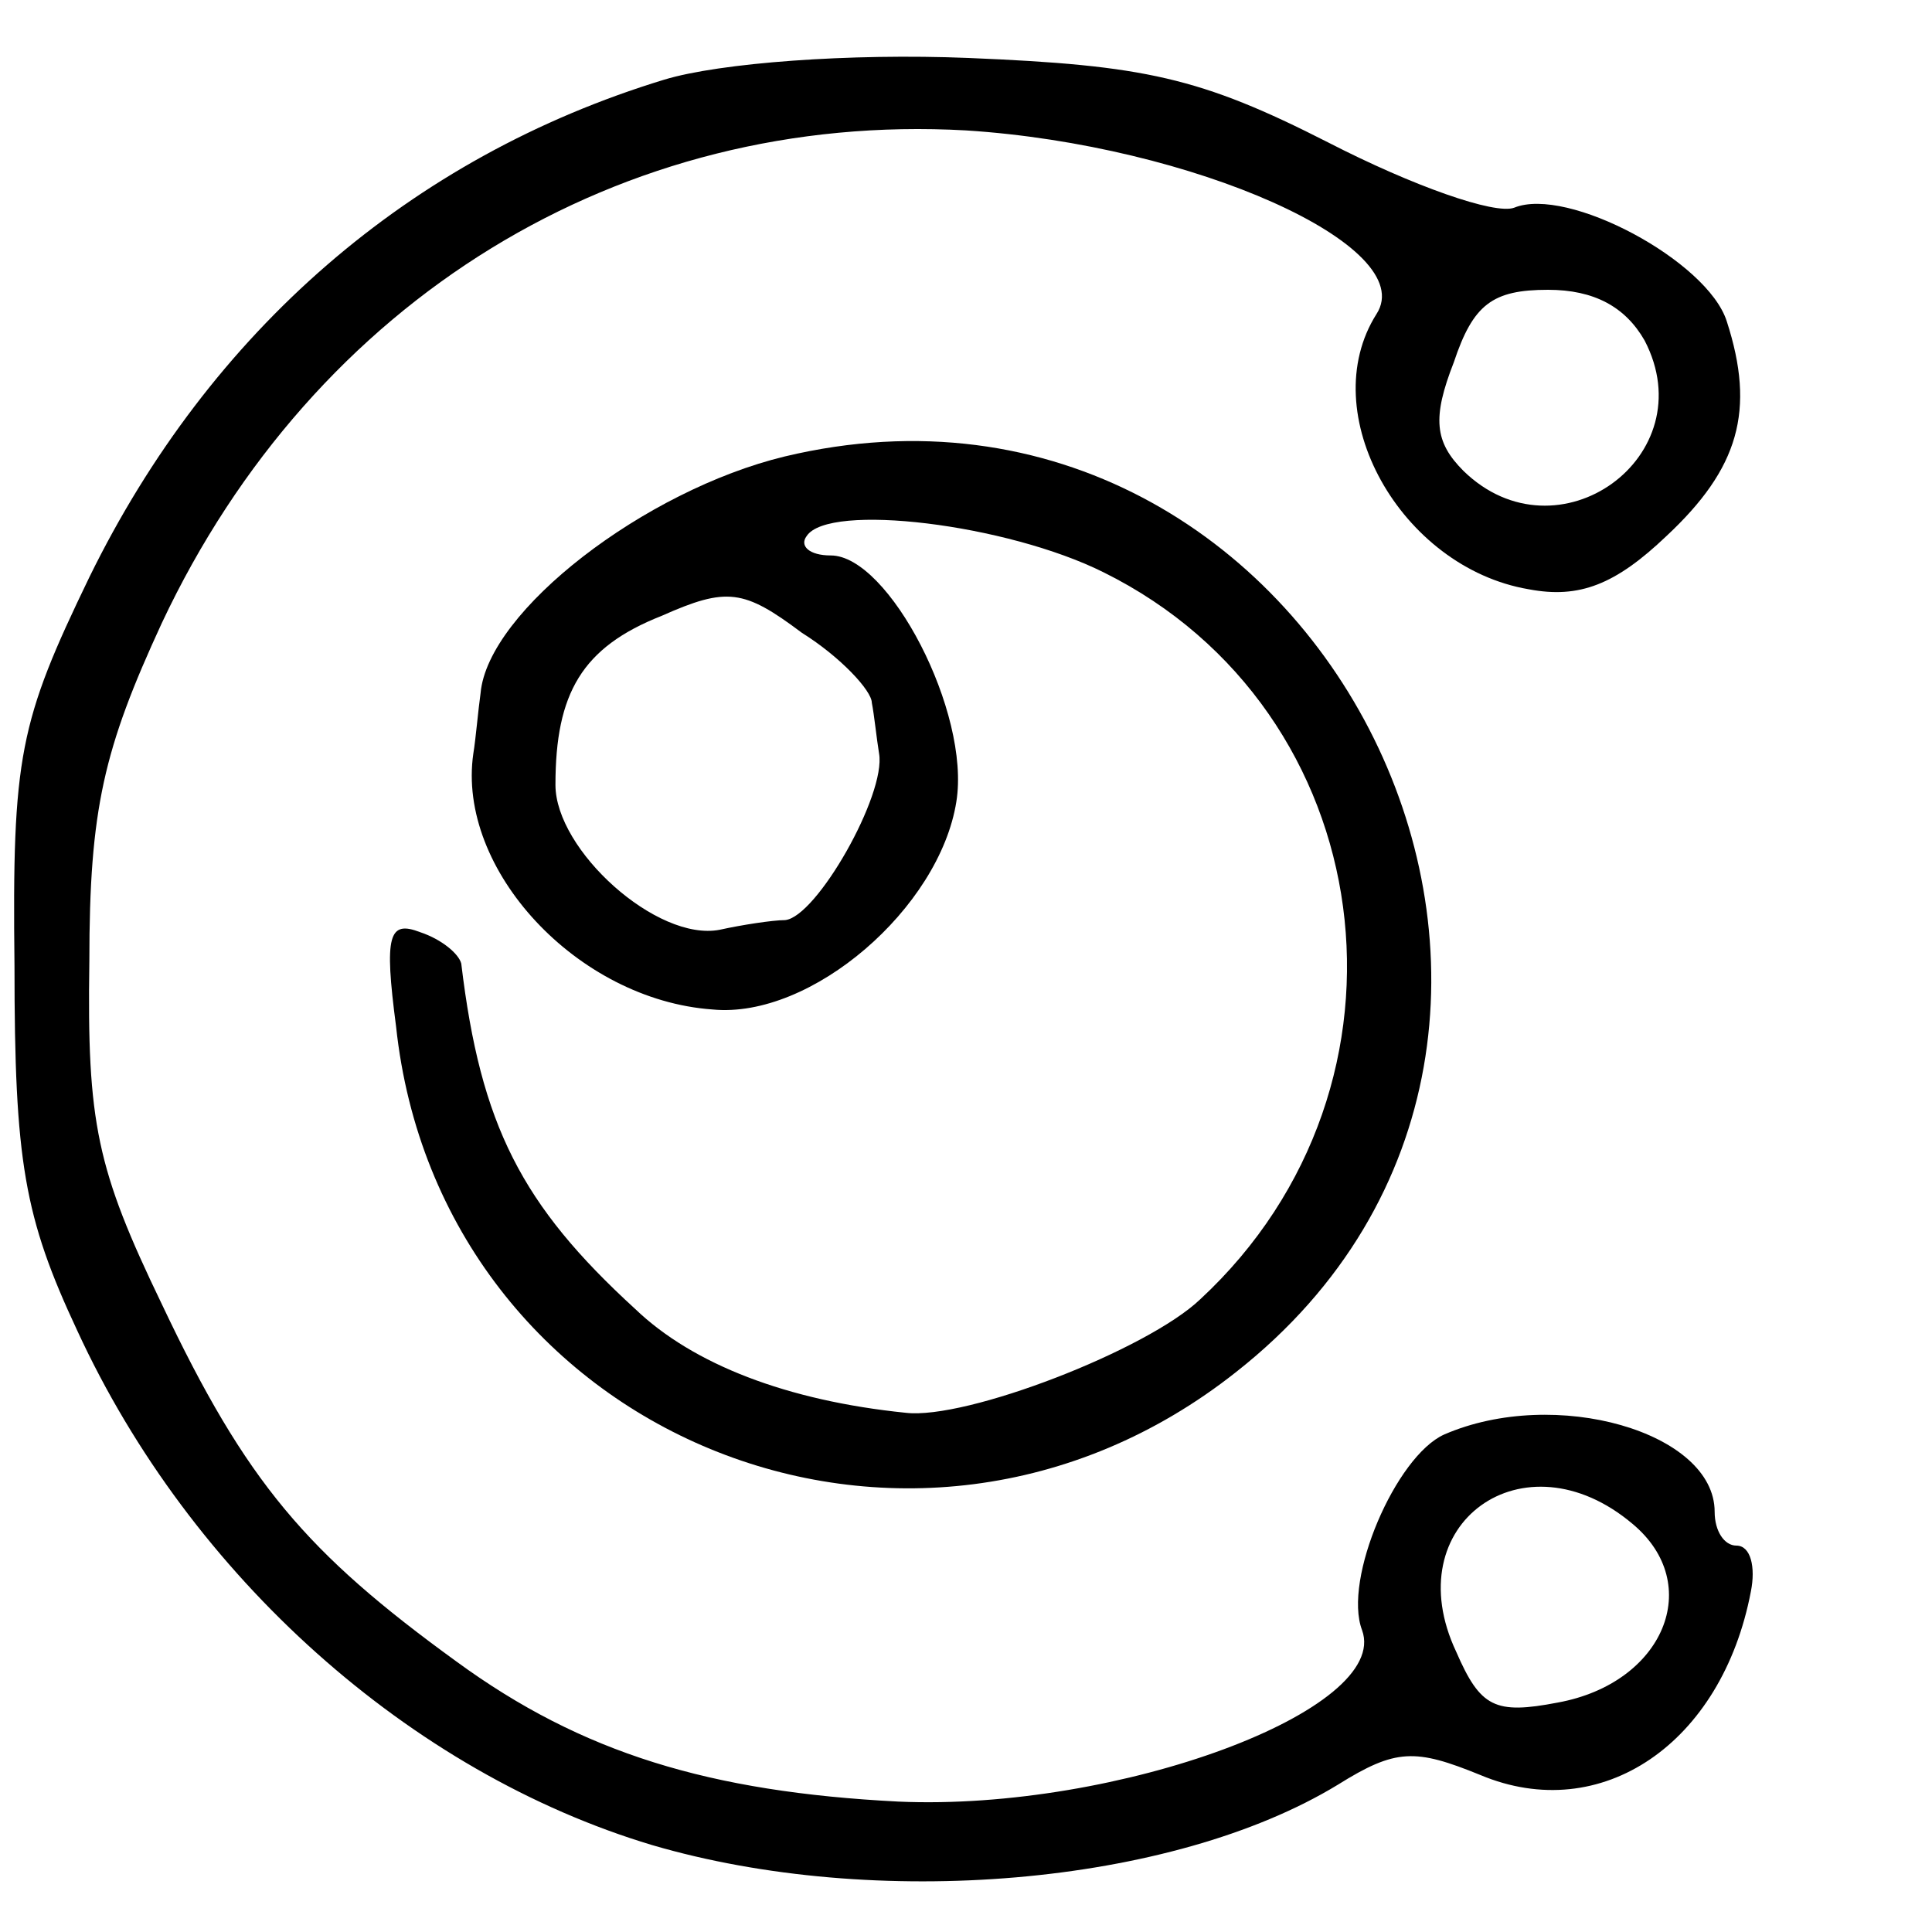 <?xml version="1.0" standalone="no"?>
<!DOCTYPE svg PUBLIC "-//W3C//DTD SVG 20010904//EN"
 "http://www.w3.org/TR/2001/REC-SVG-20010904/DTD/svg10.dtd">
<svg version="1.0" xmlns="http://www.w3.org/2000/svg"
 width="80pt" height="80pt" viewBox="0 0 80 80"
 preserveAspectRatio="xMidYMid meet">
<g transform="translate(0,80) scale(0.1,-0.1)"
fill="#000000" stroke="none">
<path d="M275 767 c-105 -32 -188 -104 -238 -206 -29 -60 -32 -74 -31 -161 0
-81 4 -104 26 -151 47 -102 138 -183 238 -213 92 -27 215 -17 284 25 24 15 32
15 59 4 50 -21 100 13 112 76 2 10 0 19 -6 19 -5 0 -9 6 -9 14 0 33 -66 52
-112 32 -20 -9 -42 -60 -34 -81 12 -33 -101 -75 -192 -71 -78 4 -131 20 -183
58 -62 45 -87 74 -122 148 -27 56 -31 75 -30 142 0 63 6 88 30 140 63 134 190
212 333 204 94 -6 188 -48 170 -76 -26 -41 10 -105 63 -114 21 -4 36 2 57 22
30 28 37 52 25 89 -8 25 -66 56 -88 47 -8 -3 -42 9 -77 27 -53 27 -76 32 -149
35 -49 2 -103 -2 -126 -9z m406 -108 c25 -48 -36 -92 -75 -54 -12 12 -13 22
-4 45 8 24 16 30 39 30 19 0 32 -7 40 -21z m-5 -490 c30 -25 13 -66 -31 -74
-26 -5 -32 -2 -42 21 -25 53 28 91 73 53z"/>
<path d="M325 611 c-58 -14 -123 -64 -126 -98 -1 -7 -2 -19 -3 -25 -7 -48 43
-102 99 -106 41 -4 94 42 101 86 6 37 -28 102 -52 102 -9 0 -13 4 -10 8 9 14
83 5 123 -15 115 -57 136 -212 40 -301 -22 -21 -97 -50 -122 -47 -49 5 -88 20
-112 43 -47 43 -64 76 -72 143 -1 4 -8 10 -17 13 -13 5 -15 -1 -10 -39 18
-169 213 -250 348 -143 179 141 35 432 -187 379z m36 -102 c1 -5 2 -15 3 -21
3 -17 -26 -68 -39 -69 -5 0 -18 -2 -27 -4 -26 -5 -68 33 -68 60 0 38 11 57 44
70 27 12 34 11 58 -7 16 -10 29 -24 29 -29z"/>
</g>
</svg>
